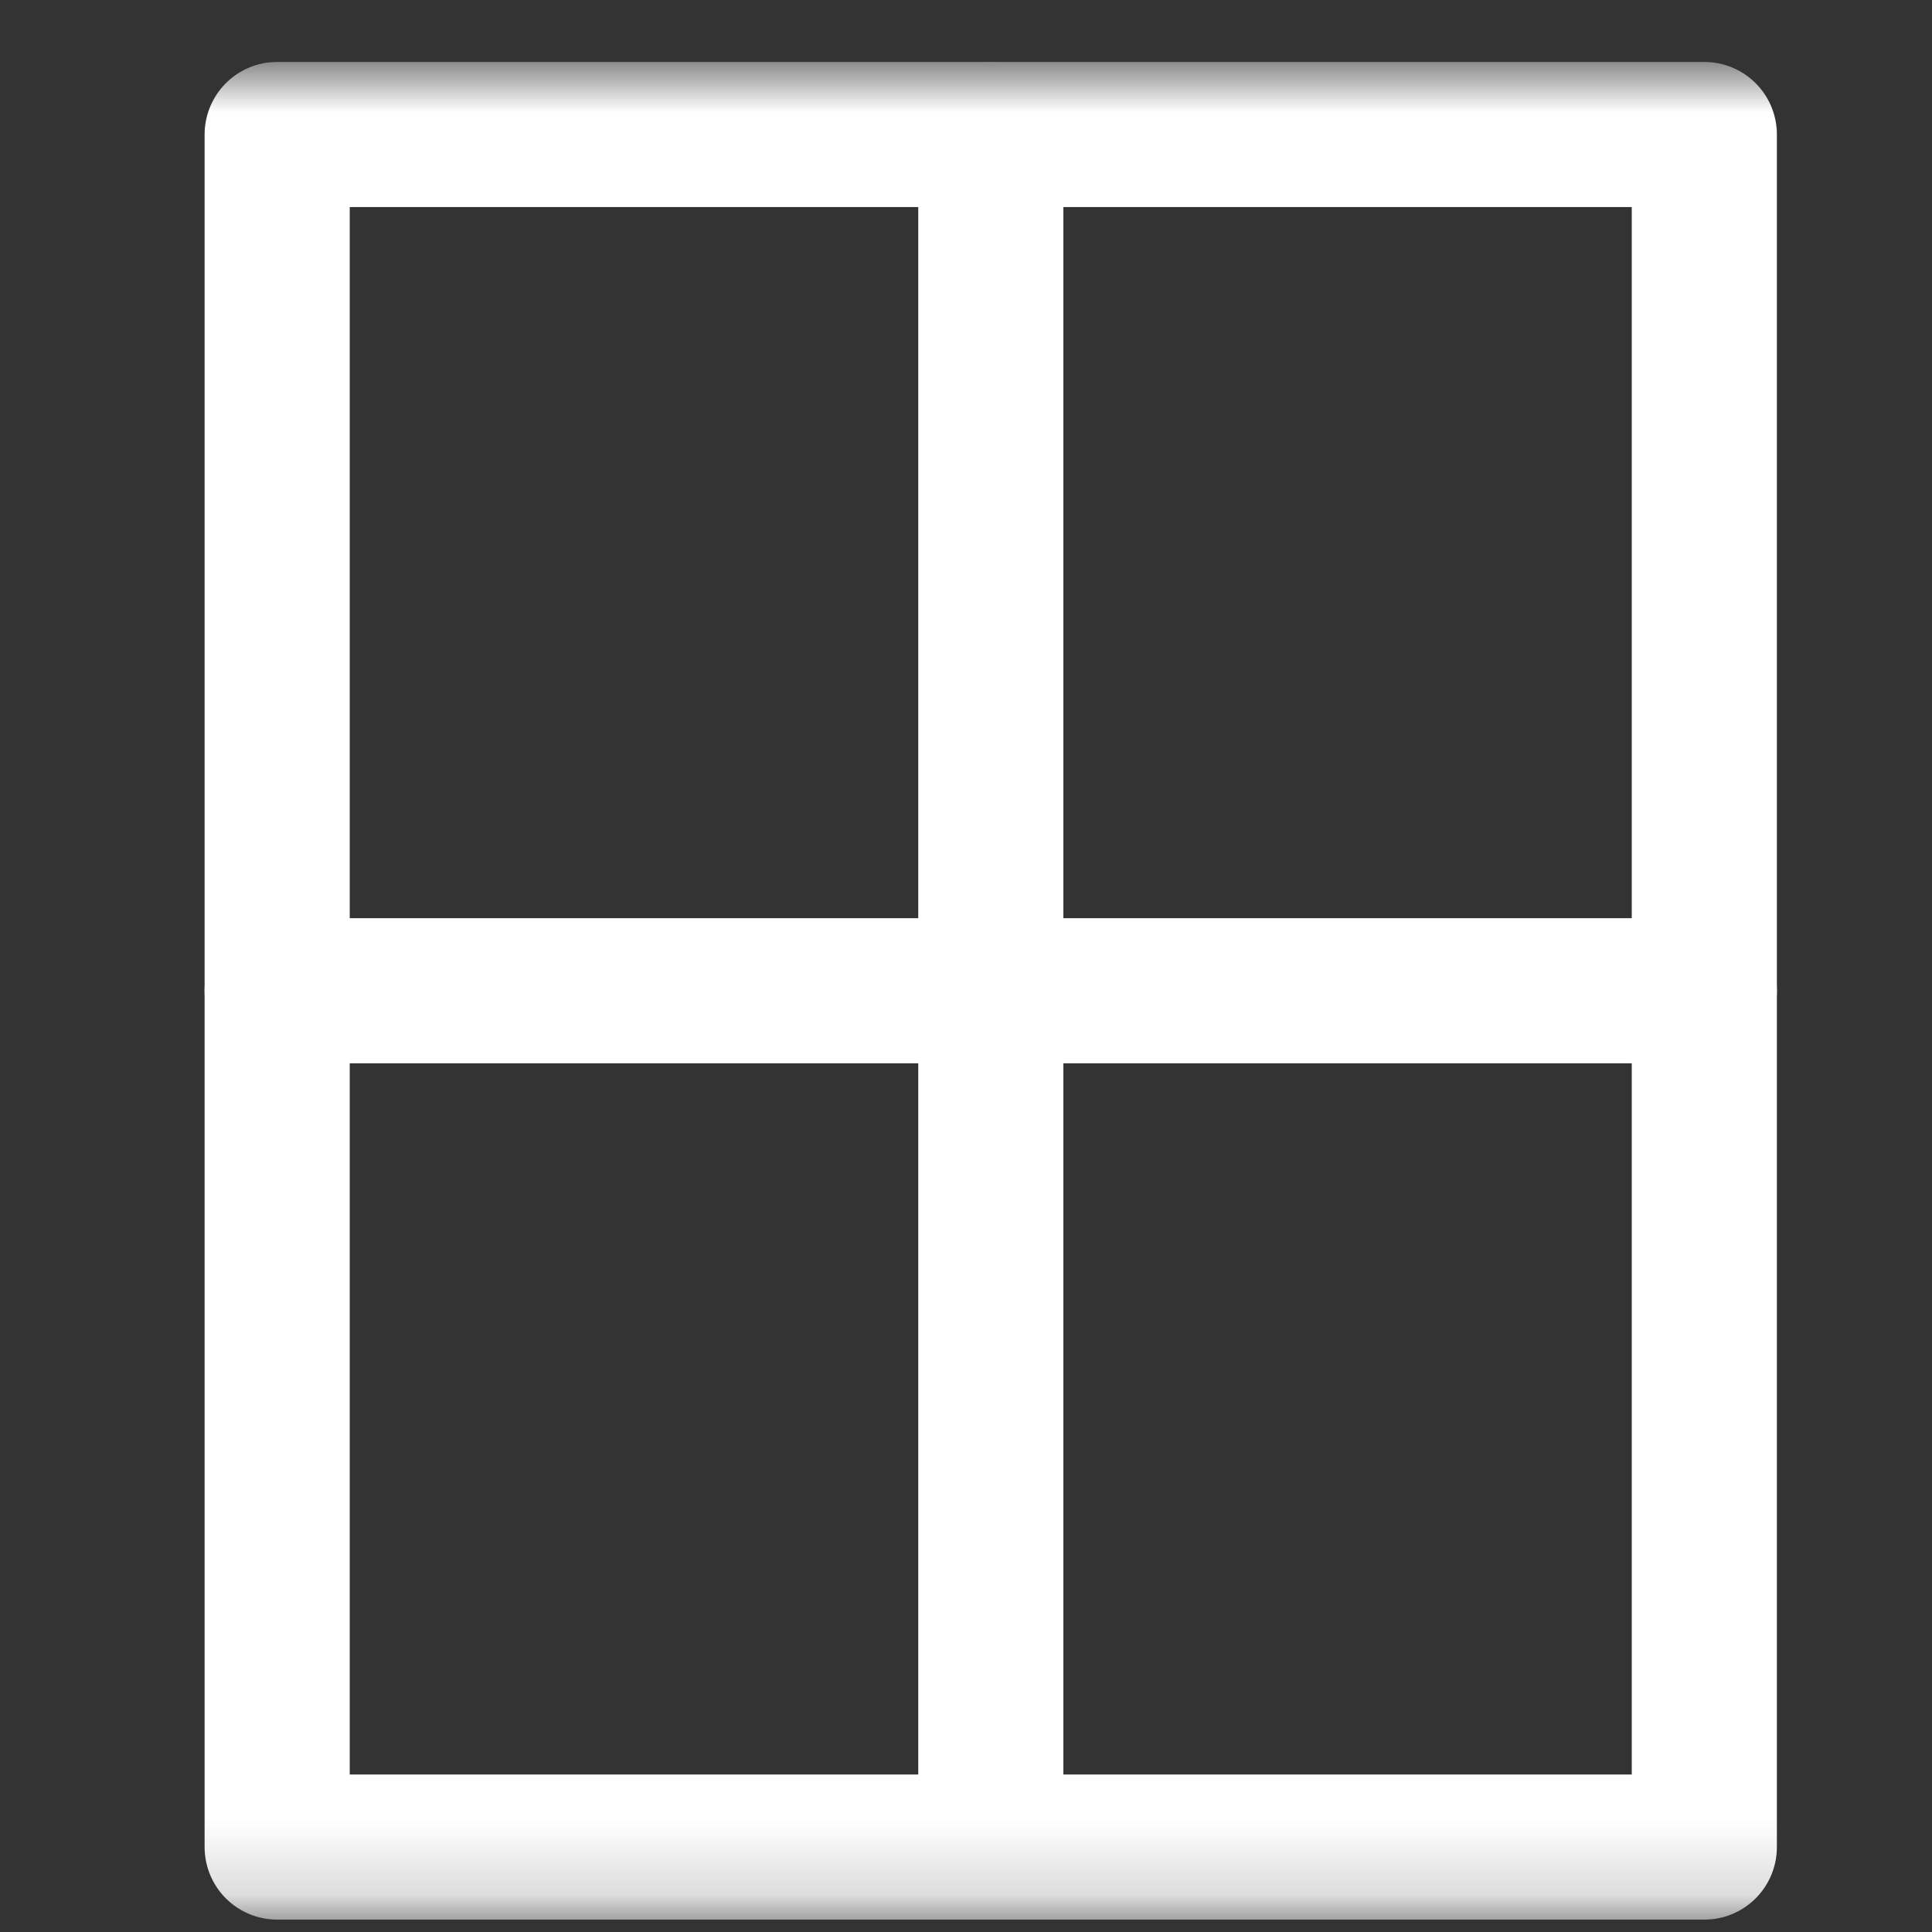 <?xml version="1.0" encoding="UTF-8"?> <svg xmlns="http://www.w3.org/2000/svg" width="26" height="26" viewBox="0 0 26 26" fill="none"><rect x="0" y="0" width="26" height="26" fill="#333333" stroke="none"/><g clip-path="url(#clip0_14603_347)"><mask id="mask0_14603_347" style="mask-type:luminance" maskUnits="userSpaceOnUse" x="0" y="0" width="26" height="26"><path d="M0.833 0.833H25.834V25.833H0.833V0.833Z" fill="white"></path></mask><g mask="url(#mask0_14603_347)"><path d="M22.936 24.857H3.73V1.81H22.936V24.857Z" stroke="white" stroke-width="1.953" stroke-miterlimit="10" stroke-linecap="round" stroke-linejoin="round"></path><path d="M13.334 1.81V24.857" stroke="white" stroke-width="1.953" stroke-miterlimit="10" stroke-linecap="round" stroke-linejoin="round"></path><path d="M3.73 13.333H22.936" stroke="white" stroke-width="1.953" stroke-miterlimit="10" stroke-linecap="round" stroke-linejoin="round"></path></g></g><defs><clipPath id="clip0_14603_347"><rect width="25" height="25" fill="white" transform="translate(0.833 0.833)"></rect></clipPath></defs></svg> 